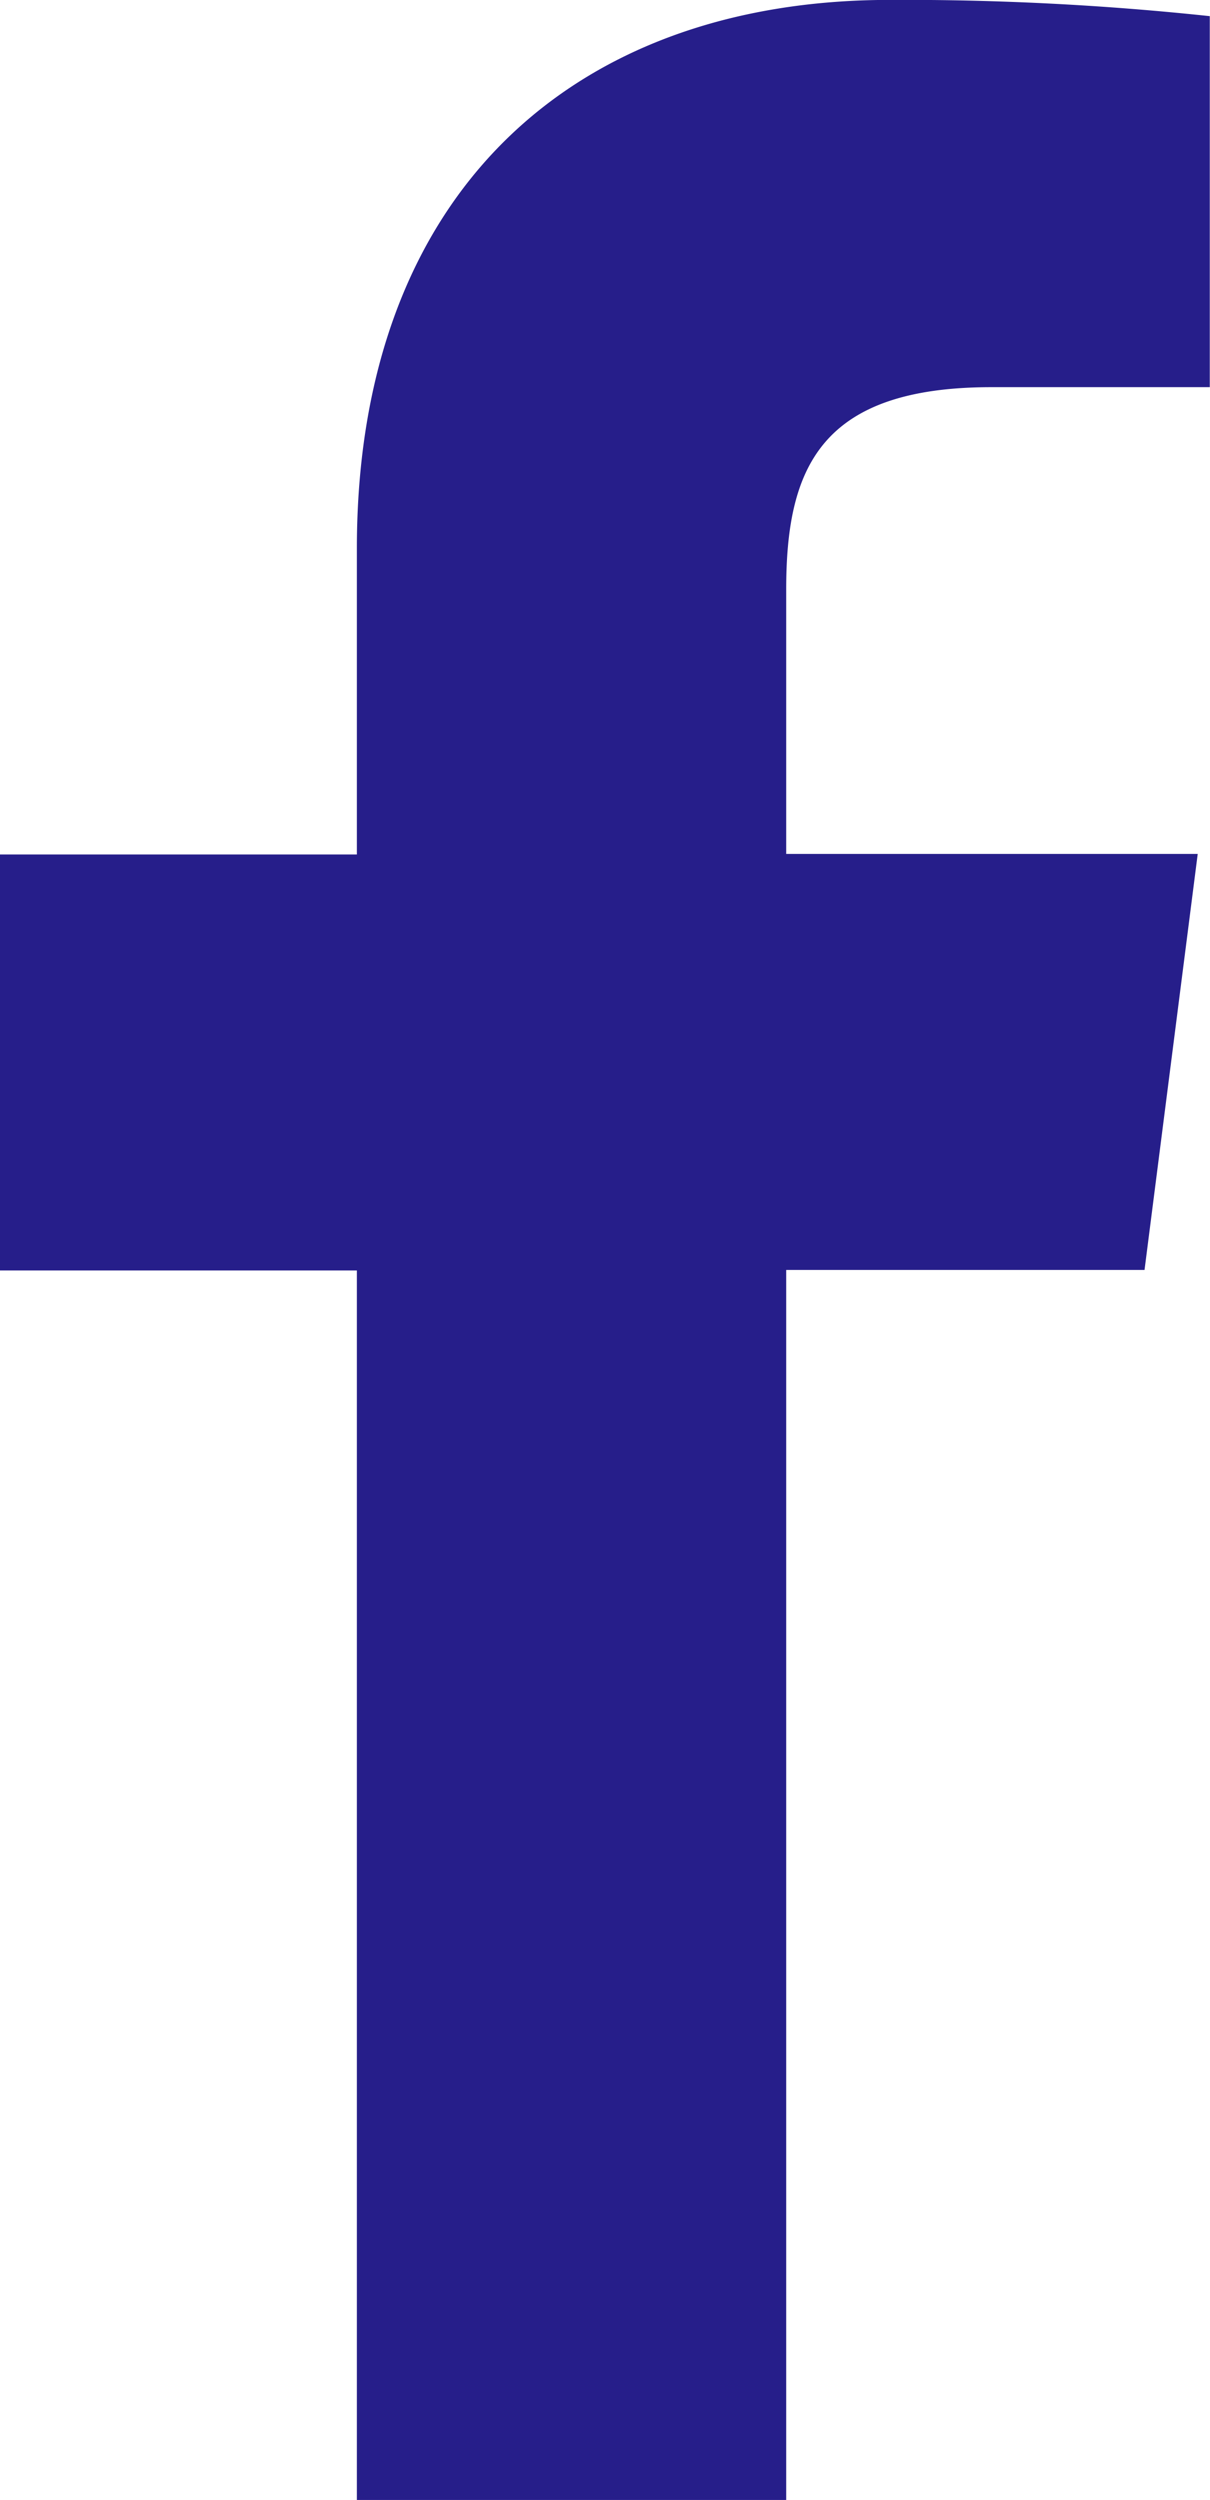 <svg xmlns="http://www.w3.org/2000/svg" width="27.298" height="56.367" viewBox="0 0 27.298 56.367"><g transform="translate(0 0)"><path d="M129.3,117.668l1.2-9.379h-9.284v-5.965c0-2.717.756-4.559,4.63-4.559h4.926V89.4a65.136,65.136,0,0,0-7.217-.366c-7.146,0-12.025,4.359-12.025,12.367v6.9h-8.056v9.379h8.056V145.4h9.686V117.668Z" transform="translate(-103.479 -89.036)" fill="#261e8a"/></g></svg>